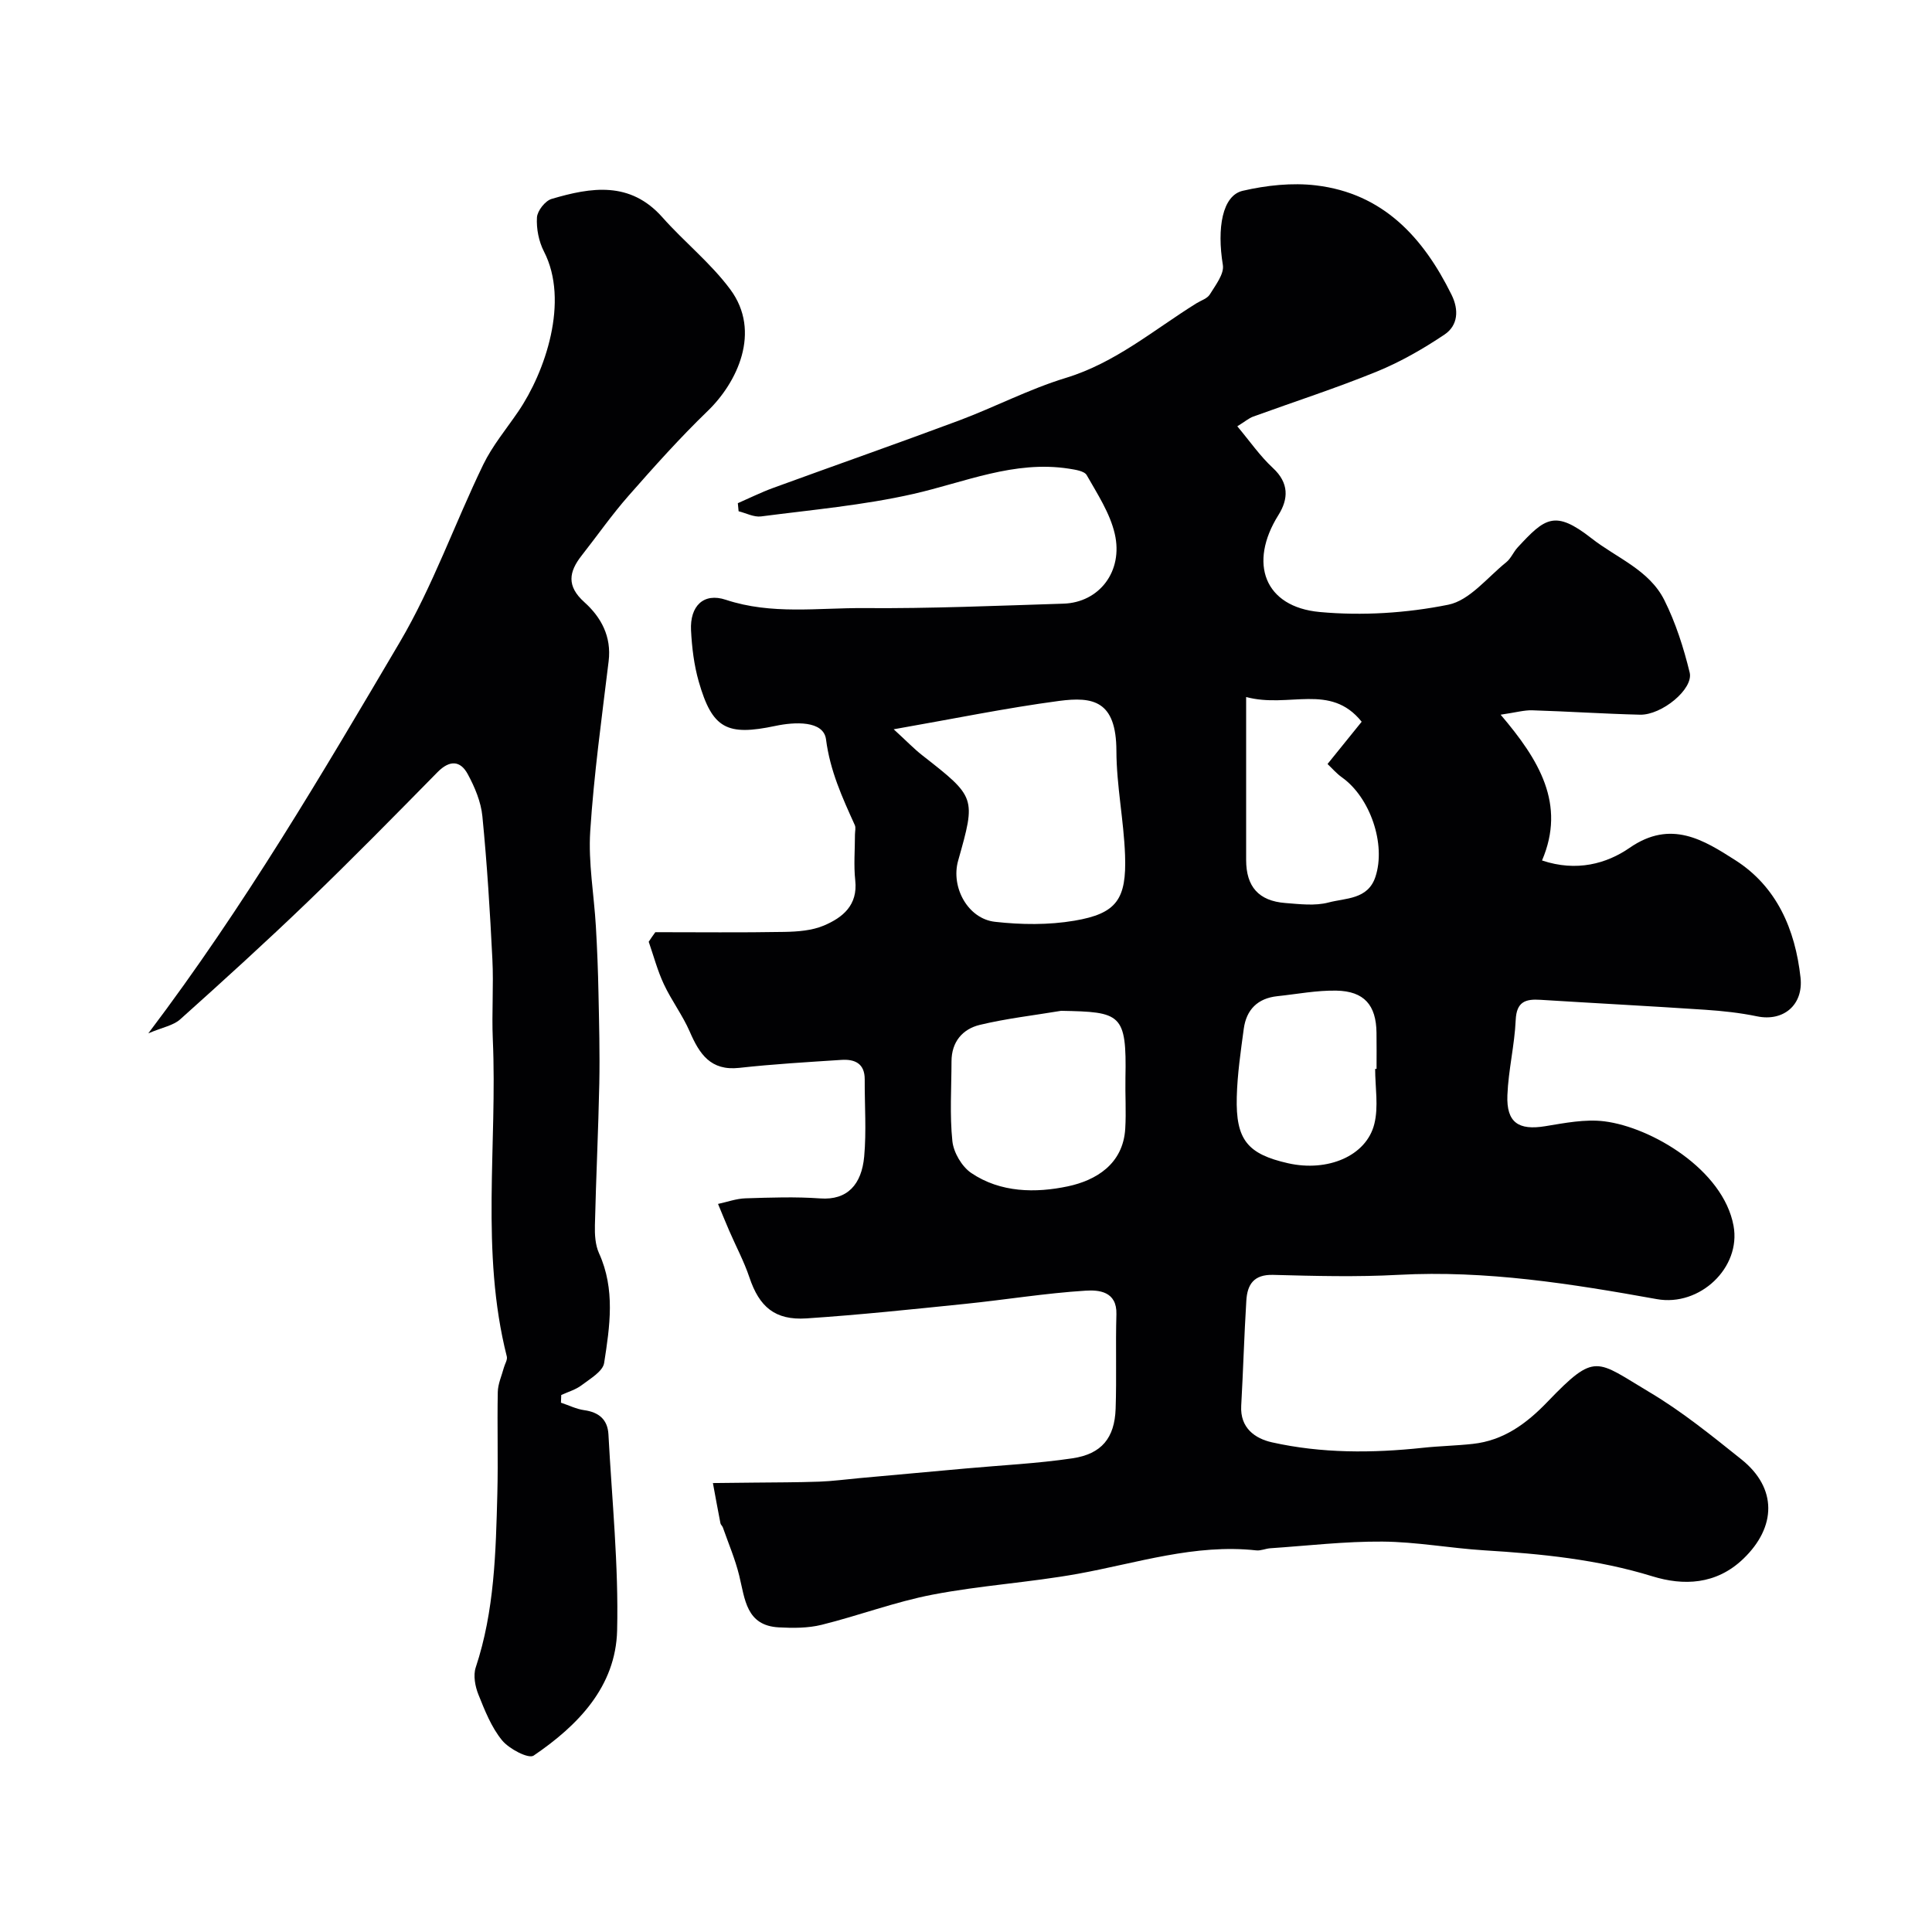 <svg enable-background="new 0 0 400 400" viewBox="0 0 400 400" xmlns="http://www.w3.org/2000/svg"><g fill="#010103"><path d="m135.68 193c8.91 0 17.82.1 26.73-.06 2.75-.05 5.7-.27 8.18-1.32 3.88-1.65 7.04-4.2 6.48-9.34-.34-3.13-.06-6.33-.06-9.49 0-.67.22-1.43-.04-1.98-2.58-5.7-5.11-11.19-5.95-17.72-.51-3.97-6.55-3.63-10.47-2.8-10.04 2.12-13.07.61-15.88-9.17-.98-3.42-1.42-7.06-1.6-10.62-.25-5.01 2.58-7.86 7.21-6.32 9.48 3.14 19.08 1.65 28.6 1.72 13.76.11 27.54-.49 41.3-.92 7.38-.23 12.42-6.67 10.62-14.46-.99-4.28-3.59-8.24-5.81-12.15-.5-.87-2.4-1.13-3.7-1.34-11.32-1.75-21.55 2.82-32.22 5.24-10.32 2.34-20.97 3.28-31.5 4.65-1.48.19-3.09-.68-4.65-1.07-.05-.56-.11-1.11-.16-1.67 2.43-1.06 4.82-2.25 7.31-3.16 12.82-4.68 25.7-9.19 38.49-13.96 7.42-2.78 14.53-6.51 22.08-8.81 10.29-3.13 18.24-9.96 27.06-15.45.95-.59 2.25-.98 2.78-1.84 1.17-1.91 3-4.24 2.7-6.09-1.25-7.63-.13-14.39 4.12-15.37 4.89-1.13 10.19-1.71 15.15-1.12 13.88 1.65 22.21 10.75 28.08 22.65 1.55 3.13 1.34 6.35-1.45 8.23-4.4 2.95-9.09 5.65-13.98 7.65-8.42 3.44-17.1 6.24-25.66 9.35-.87.32-1.62.98-3.27 2 2.57 3.06 4.69 6.15 7.37 8.63 3.36 3.11 3.24 6.4 1.14 9.75-6.24 9.95-2.91 19.02 8.56 20.07 8.79.81 17.97.23 26.61-1.51 4.42-.89 8.09-5.65 12-8.79.98-.79 1.49-2.13 2.37-3.08 5.63-6.08 7.67-7.84 15.27-1.89 5.23 4.1 11.96 6.54 15.1 12.82 2.35 4.7 3.99 9.86 5.24 14.98.83 3.41-5.79 8.84-10.29 8.73-7.44-.18-14.87-.68-22.31-.91-1.68-.05-3.38.45-6.54.91 7.96 9.35 13.56 18.51 8.57 30.18 7.14 2.4 13.39.67 18.14-2.62 8.57-5.94 15.38-1.58 21.86 2.55 8.59 5.47 12.42 14.32 13.52 24.32.62 5.64-3.52 9.16-9.01 8.02-3.52-.73-7.14-1.12-10.74-1.36-11.36-.76-22.74-1.35-34.1-2.06-3.1-.2-4.95.39-5.12 4.18-.23 5.21-1.52 10.37-1.72 15.58-.22 5.66 2.31 7.31 7.82 6.41 4.05-.66 8.27-1.51 12.26-1.01 9.74 1.22 24.6 10 26.74 21.62 1.6 8.65-6.97 16.79-15.88 15.19-17.67-3.18-35.36-6-53.46-5.03-8.64.47-17.33.24-25.99.01-4.02-.11-5.34 2.02-5.54 5.32-.45 7.25-.65 14.52-1.06 21.78-.26 4.61 2.88 6.79 6.37 7.57 10.29 2.3 20.76 2.25 31.24 1.13 3.44-.37 6.91-.43 10.35-.81 6.37-.7 11.1-4.19 15.45-8.71 10.01-10.41 10.01-8.6 21.16-1.97 6.71 3.99 12.86 8.99 18.98 13.88 7.47 5.97 7.25 14.01.42 20.58-5.66 5.44-12.46 5.6-18.83 3.64-11.43-3.52-23.04-4.66-34.81-5.38-7.05-.44-14.07-1.76-21.11-1.81-7.73-.06-15.47.86-23.2 1.38-.97.07-1.96.54-2.9.44-12.7-1.39-24.66 2.62-36.89 4.84-9.97 1.8-20.17 2.41-30.11 4.32-7.78 1.49-15.28 4.34-22.99 6.25-2.83.7-5.92.69-8.86.53-6.77-.36-7.01-5.85-8.2-10.71-.83-3.4-2.23-6.66-3.39-9.98-.11-.31-.44-.55-.5-.86-.54-2.77-1.05-5.55-1.56-8.33 2.81-.03 5.62-.05 8.43-.09 4.53-.05 9.06-.04 13.59-.2 2.78-.1 5.55-.48 8.32-.73 7.35-.67 14.7-1.33 22.05-2s14.75-1.02 22.04-2.1c6.07-.9 8.74-4.23 8.95-10.27.22-6.51-.03-13.04.16-19.55.14-4.8-3.7-5.06-6.39-4.89-8.32.52-16.58 1.88-24.88 2.73-10.95 1.12-21.91 2.28-32.89 3.01-6.54.43-9.78-2.4-11.82-8.48-1.11-3.31-2.78-6.42-4.17-9.64-.8-1.85-1.56-3.72-2.33-5.58 1.89-.4 3.78-1.1 5.68-1.16 5.16-.16 10.35-.35 15.49.02 5.62.41 8.56-2.9 9.09-8.66.48-5.29.08-10.66.11-15.99.01-3.33-2.1-4.21-4.83-4.03-7.05.46-14.12.87-21.14 1.65-5.95.66-8.25-2.88-10.26-7.51-1.48-3.4-3.78-6.44-5.35-9.8-1.32-2.81-2.12-5.86-3.14-8.8.43-.68.9-1.33 1.37-1.98zm49.35-42.01c2.7 2.47 4.19 4.03 5.87 5.35 11.17 8.74 11.18 8.72 7.47 21.86-1.54 5.46 2 12.02 7.63 12.65 5.42.61 11.09.68 16.45-.23 8.72-1.48 10.81-4.4 10.48-13.57-.26-7.21-1.77-14.38-1.79-21.58-.03-10.4-4.82-11.28-11.88-10.35-10.97 1.46-21.83 3.7-34.23 5.87zm34.66 58.29c-5.62.94-11.3 1.58-16.83 2.91-3.58.86-5.86 3.53-5.86 7.56-.01 5.51-.39 11.07.18 16.52.25 2.35 1.96 5.26 3.9 6.58 6.06 4.11 13.37 4.17 20 2.77 5.8-1.23 11.45-4.58 11.89-11.95.21-3.49-.03-7.01.04-10.51.27-13.34-.93-13.65-13.32-13.88zm38.31-64.97v33.73c0 5.53 2.59 8.49 8.12 8.92 2.98.23 6.15.63 8.94-.11 3.53-.94 8.14-.59 9.7-5.29 2.25-6.76-1.09-16.48-6.92-20.61-1.14-.81-2.07-1.91-2.99-2.77 2.56-3.17 4.8-5.93 7.07-8.75-6.5-8.11-15.02-2.73-23.92-5.12zm26.71 76.99h.29c0-2.5.03-4.99-.01-7.49-.07-5.7-2.54-8.6-8.3-8.71-4.07-.08-8.15.72-12.23 1.15-4.07.43-6.41 2.78-6.95 6.74-.63 4.69-1.33 9.41-1.45 14.14-.23 8.87 2.23 11.81 10.63 13.71 8.17 1.84 16.2-1.49 17.85-8.14.9-3.59.17-7.59.17-11.4z"/><path d="m116.14 290.41c1.6.53 3.17 1.32 4.81 1.55 3.05.42 4.85 1.95 5.02 5 .72 13.53 2.12 27.08 1.8 40.59-.28 11.66-8.11 19.69-17.29 25.93-1.06.72-5.08-1.39-6.53-3.16-2.21-2.7-3.58-6.18-4.9-9.48-.68-1.69-1.1-3.95-.56-5.6 3.9-11.73 4.16-23.88 4.48-36.02.18-6.99-.05-14 .09-21 .03-1.7.81-3.38 1.26-5.06.21-.78.78-1.63.61-2.31-5.5-21.7-1.93-43.8-2.9-65.69-.24-5.52.19-11.08-.09-16.6-.49-9.87-1.1-19.74-2.07-29.57-.29-2.98-1.57-6.02-3.02-8.7-1.55-2.88-3.78-2.94-6.25-.44-8.88 9.03-17.76 18.07-26.88 26.85-8.63 8.3-17.5 16.36-26.42 24.35-1.43 1.28-3.67 1.65-6.59 2.89 19.97-26.41 35.99-53.74 52.06-80.98 6.84-11.61 11.37-24.56 17.27-36.75 1.9-3.92 4.78-7.37 7.26-11.01 5.57-8.17 10.62-22.84 5.32-33.13-1.07-2.08-1.59-4.72-1.45-7.05.08-1.37 1.7-3.44 3.02-3.83 8.18-2.42 16.26-3.75 22.96 3.81 4.53 5.11 10 9.46 14.04 14.91 6.52 8.78 1.4 19.32-4.66 25.17-5.76 5.56-11.12 11.56-16.41 17.58-3.45 3.92-6.45 8.23-9.68 12.34-2.67 3.39-3.17 6.34.53 9.66 3.48 3.12 5.67 7.12 5.04 12.25-1.42 11.72-3.05 23.44-3.81 35.2-.42 6.51.79 13.13 1.17 19.7.27 4.62.45 9.25.54 13.88.13 6.19.29 12.39.17 18.58-.2 9.8-.68 19.59-.91 29.39-.05 1.94.07 4.09.85 5.81 3.4 7.47 2.24 15.15 1.06 22.72-.27 1.75-2.91 3.27-4.67 4.61-1.21.92-2.8 1.37-4.21 2.02-.01.52-.04 1.05-.06 1.59z"/></g></svg>